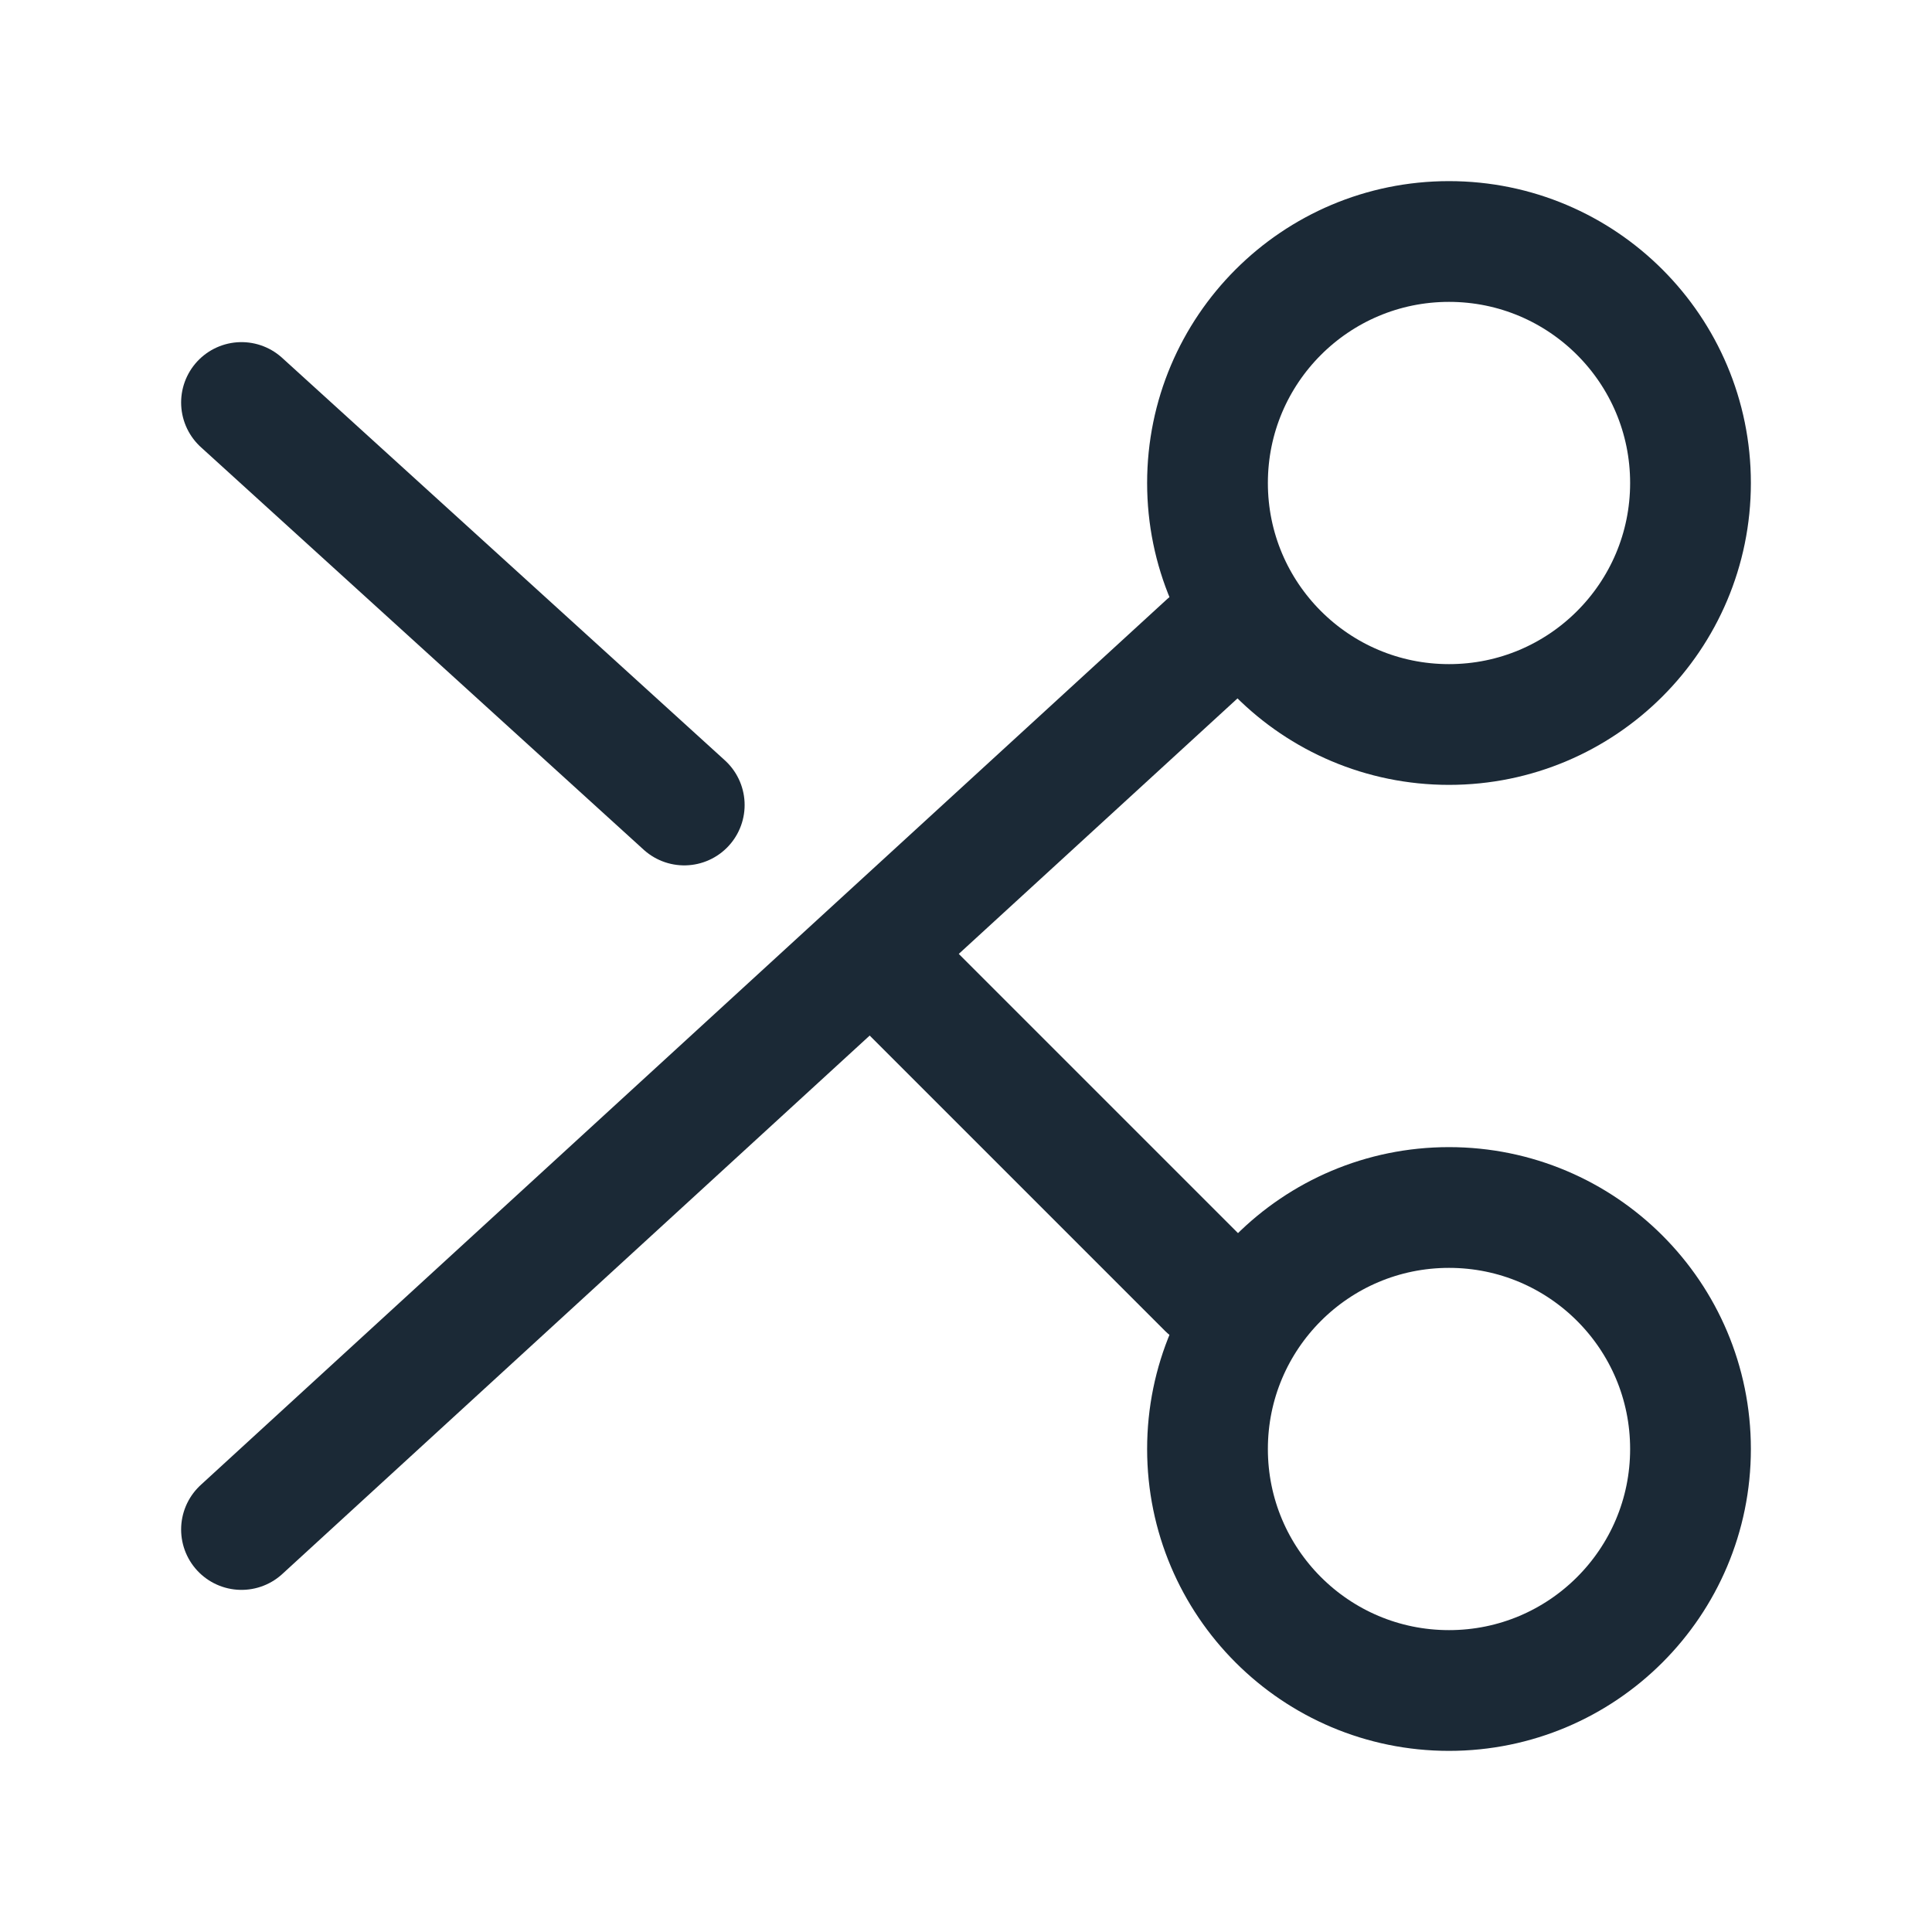 <svg xmlns="http://www.w3.org/2000/svg" viewBox="0 0 24 24" width="48" height="48" color="#1b2936" fill="none">
    <path d="M21 6C21 7.657 19.657 9 18 9C16.343 9 15 7.657 15 6C15 4.343 16.343 3 18 3C19.657 3 21 4.343 21 6Z" stroke="currentColor" stroke-width="1.5" />
    <path d="M21 18C21 19.657 19.657 21 18 21C16.343 21 15 19.657 15 18C15 16.343 16.343 15 18 15C19.657 15 21 16.343 21 18Z" stroke="currentColor" stroke-width="1.5" />
    <path d="M15 8L3 19" stroke="currentColor" stroke-width="1.5" stroke-linecap="round" stroke-linejoin="round" />
    <path d="M15 16L11 12" stroke="currentColor" stroke-width="1.5" stroke-linecap="round" stroke-linejoin="round" />
    <path d="M3 5L8.5 10" stroke="currentColor" stroke-width="1.5" stroke-linecap="round" stroke-linejoin="round" />
</svg>